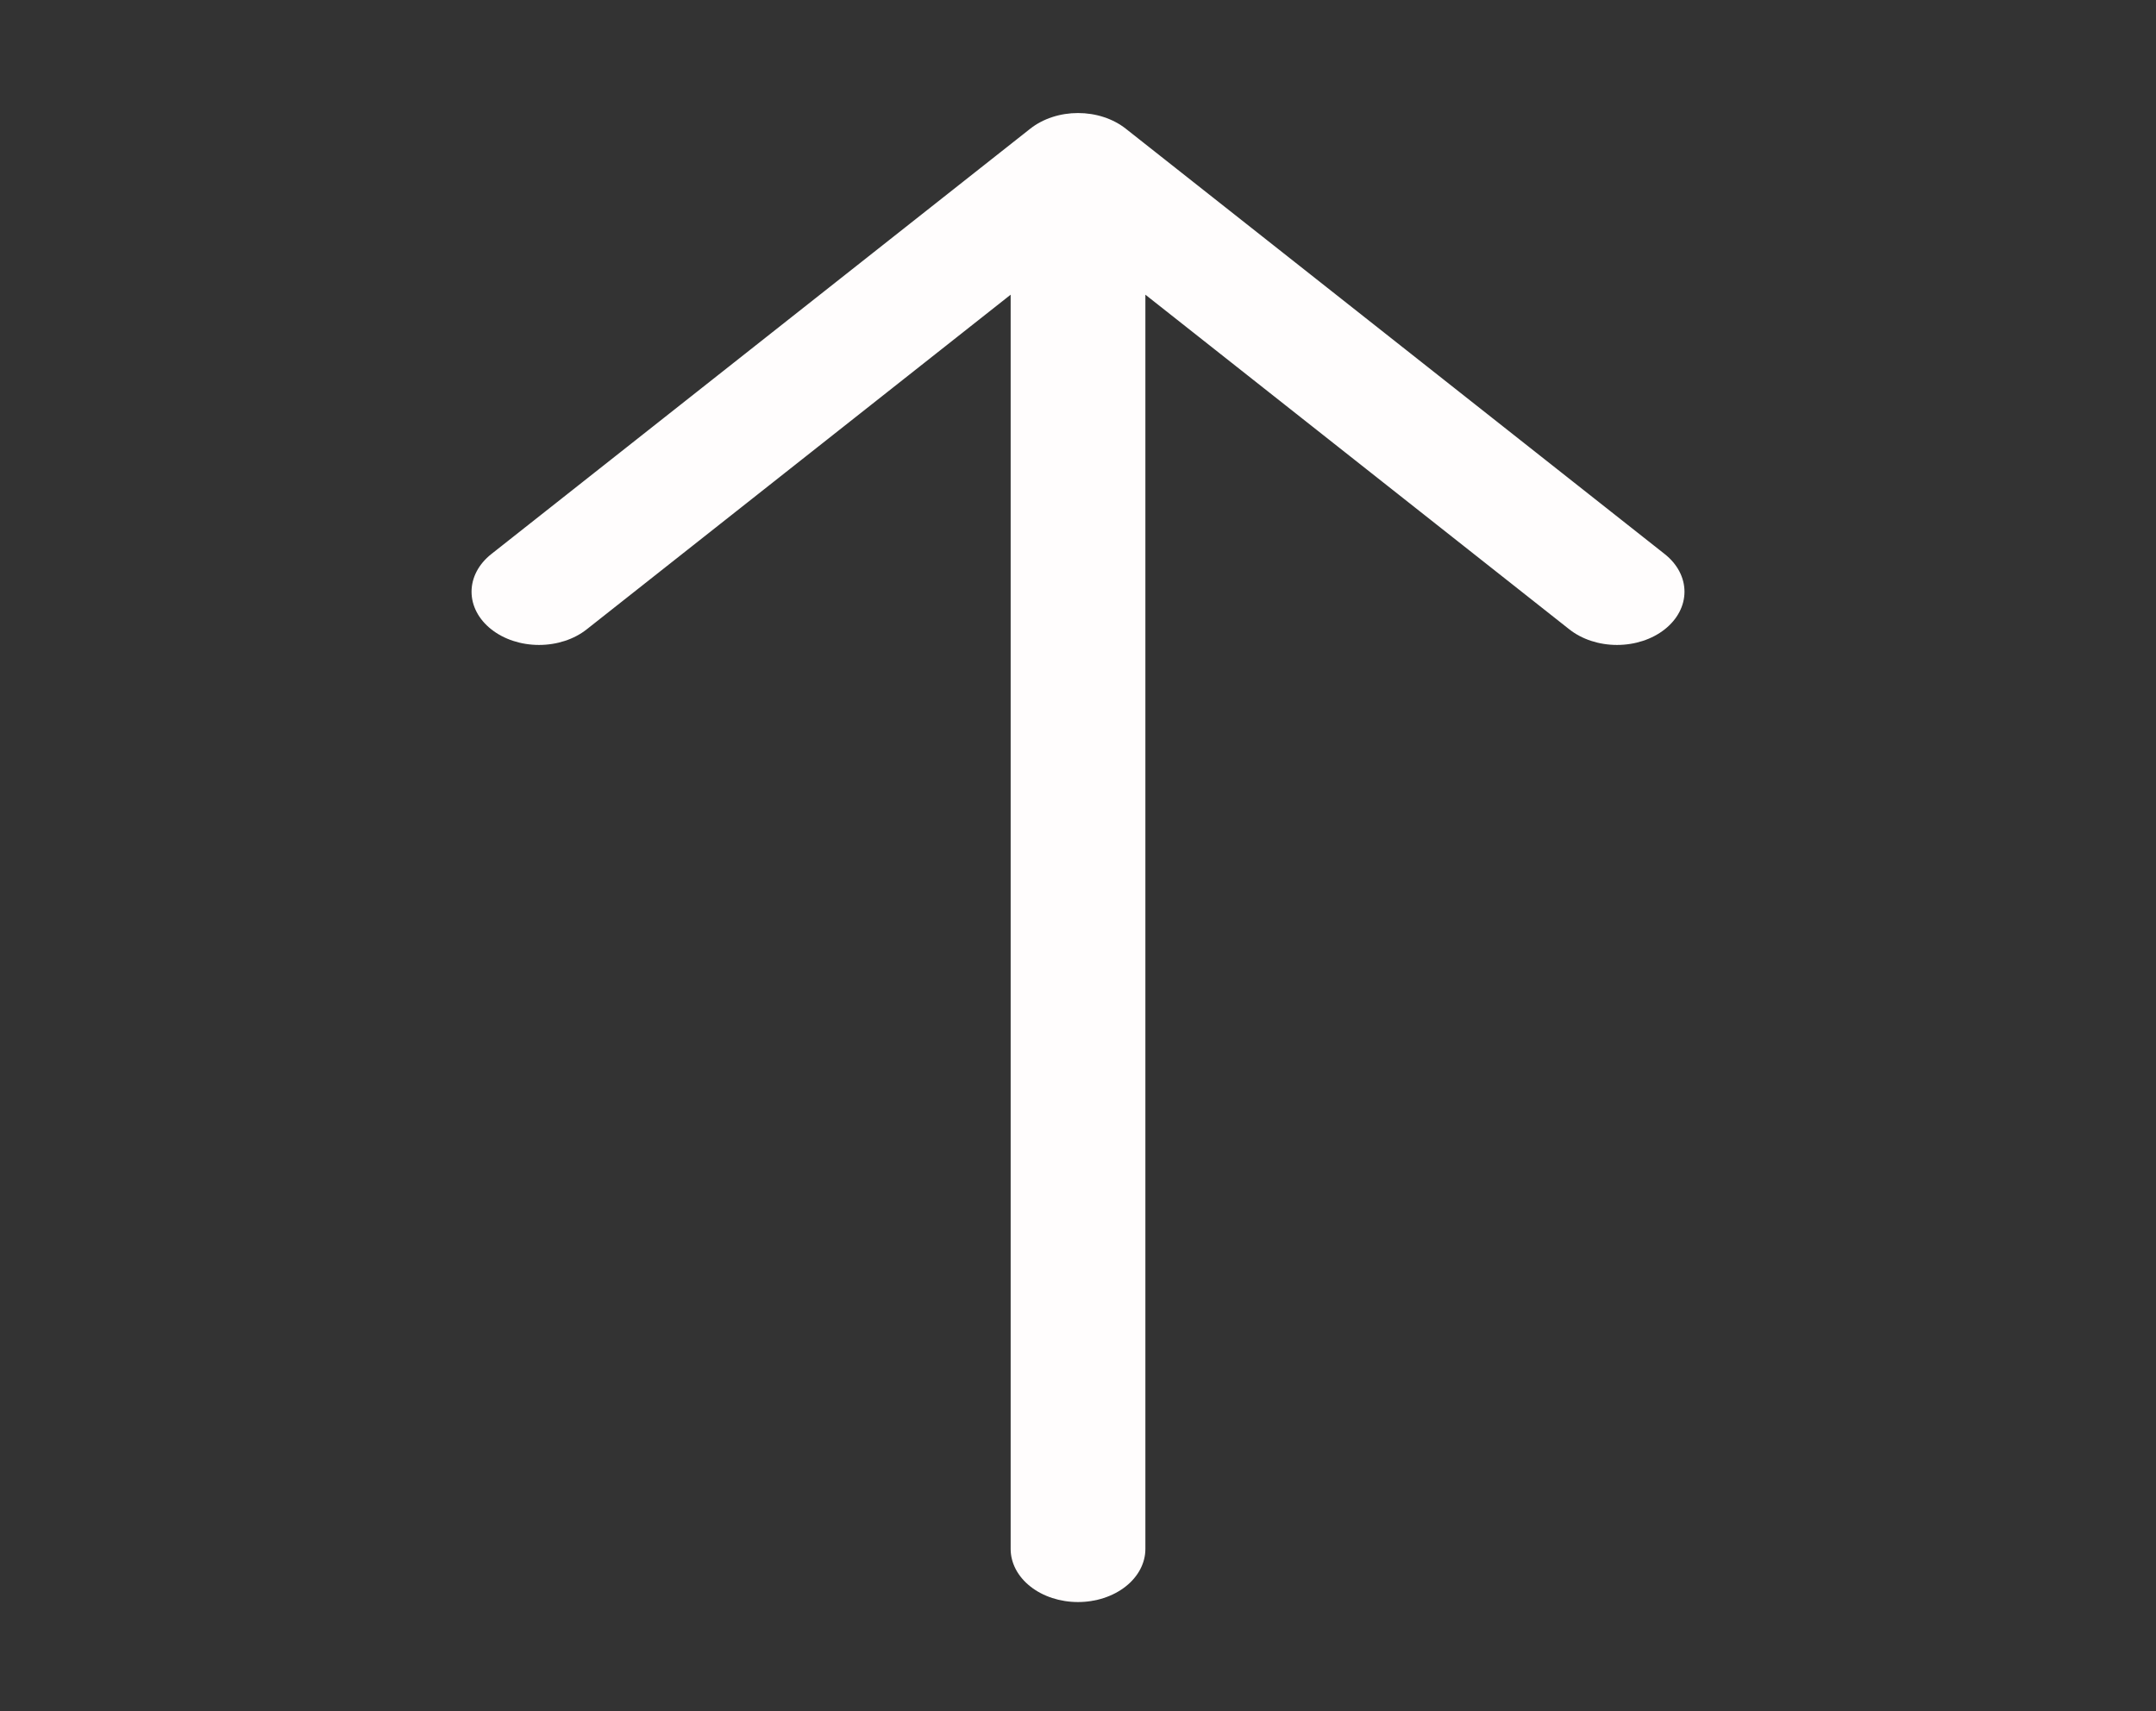<svg xmlns="http://www.w3.org/2000/svg" width="63" height="50" viewBox="0 0 63 50" fill="none"><rect x="0" y="0" width="63" height="50" fill="#333333" stroke="none"/><path fill-rule="evenodd" clip-rule="evenodd" d="M31.5 46.813C30.978 46.813 30.477 46.65 30.108 46.358C29.739 46.067 29.532 45.672 29.532 45.26L29.532 8.611L17.144 18.39C16.775 18.682 16.273 18.846 15.75 18.846C15.228 18.846 14.726 18.682 14.357 18.39C13.987 18.099 13.779 17.703 13.779 17.29C13.779 16.878 13.987 16.482 14.357 16.19L30.107 3.759C30.29 3.615 30.507 3.5 30.746 3.422C30.985 3.343 31.241 3.303 31.5 3.303C31.759 3.303 32.016 3.343 32.255 3.422C32.494 3.5 32.711 3.615 32.894 3.759L48.644 16.19C49.014 16.482 49.222 16.878 49.222 17.29C49.222 17.703 49.014 18.099 48.644 18.39C48.275 18.682 47.773 18.846 47.25 18.846C46.728 18.846 46.226 18.682 45.857 18.39L33.469 8.611L33.469 45.26C33.469 45.672 33.262 46.067 32.893 46.358C32.523 46.65 32.023 46.813 31.5 46.813Z" fill="#FFFDFD"></path></svg>